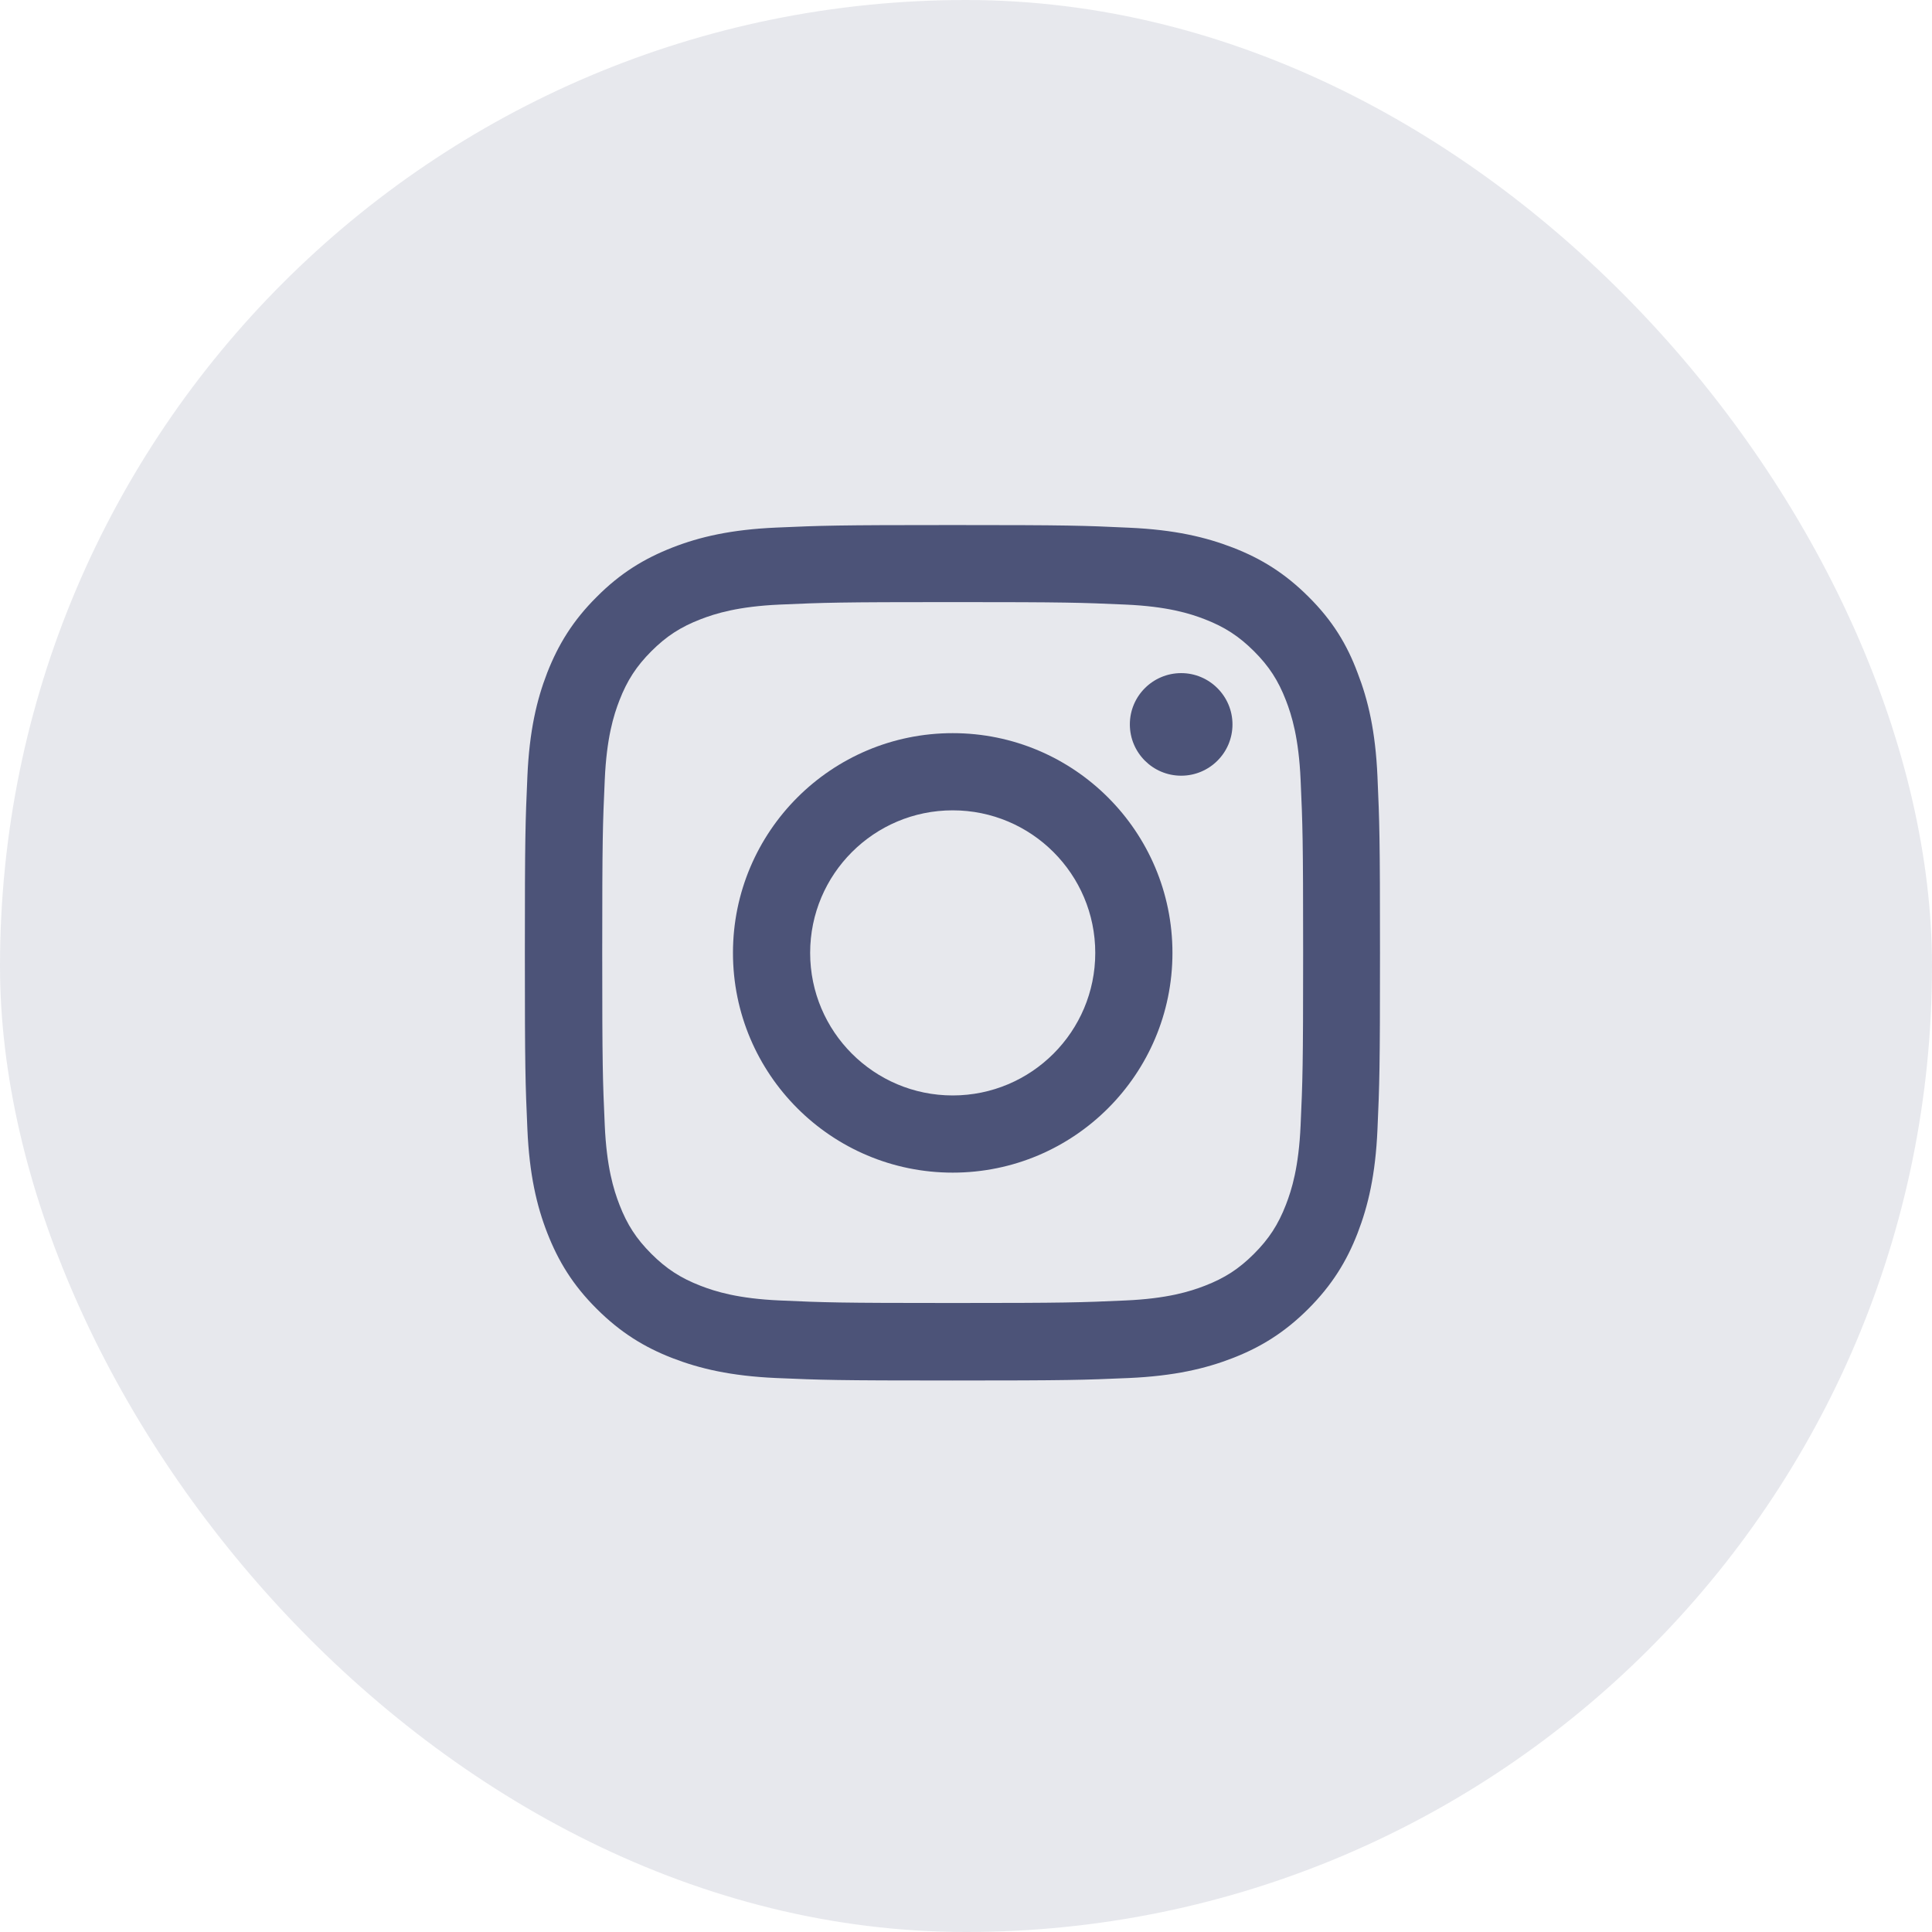 <svg xmlns="http://www.w3.org/2000/svg" width="42" height="42" viewBox="0 0 42 42" fill="none">
  <rect width="42" height="42" rx="21" fill="#0A1446" fill-opacity="0.1"/>
  <path d="M20.71 13.089C23.195 13.089 23.49 13.1 24.467 13.143C25.375 13.183 25.866 13.336 26.193 13.463C26.625 13.63 26.937 13.834 27.261 14.157C27.588 14.484 27.788 14.793 27.955 15.225C28.082 15.552 28.234 16.046 28.274 16.951C28.318 17.932 28.329 18.226 28.329 20.707C28.329 23.192 28.318 23.486 28.274 24.464C28.234 25.372 28.082 25.862 27.955 26.189C27.788 26.622 27.584 26.934 27.261 27.257C26.934 27.584 26.625 27.784 26.193 27.951C25.866 28.078 25.372 28.231 24.467 28.271C23.486 28.315 23.192 28.326 20.71 28.326C18.226 28.326 17.931 28.315 16.954 28.271C16.046 28.231 15.555 28.078 15.228 27.951C14.796 27.784 14.484 27.581 14.16 27.257C13.833 26.93 13.633 26.622 13.466 26.189C13.339 25.862 13.187 25.368 13.147 24.464C13.103 23.483 13.092 23.189 13.092 20.707C13.092 18.222 13.103 17.928 13.147 16.951C13.187 16.042 13.339 15.552 13.466 15.225C13.633 14.793 13.837 14.48 14.16 14.157C14.487 13.83 14.796 13.63 15.228 13.463C15.555 13.336 16.049 13.183 16.954 13.143C17.931 13.1 18.226 13.089 20.71 13.089ZM20.71 11.414C18.186 11.414 17.87 11.425 16.878 11.469C15.89 11.512 15.21 11.672 14.622 11.901C14.008 12.141 13.488 12.457 12.972 12.976C12.453 13.492 12.137 14.012 11.897 14.622C11.668 15.214 11.508 15.89 11.465 16.878C11.421 17.873 11.41 18.189 11.41 20.714C11.41 23.239 11.421 23.555 11.465 24.547C11.508 25.535 11.668 26.215 11.897 26.803C12.137 27.417 12.453 27.937 12.972 28.453C13.488 28.968 14.008 29.288 14.618 29.524C15.21 29.753 15.886 29.913 16.874 29.957C17.866 30 18.182 30.011 20.707 30.011C23.232 30.011 23.548 30 24.54 29.957C25.528 29.913 26.207 29.753 26.796 29.524C27.406 29.288 27.926 28.968 28.442 28.453C28.957 27.937 29.277 27.417 29.513 26.807C29.742 26.215 29.902 25.539 29.945 24.551C29.989 23.559 30 23.243 30 20.718C30 18.193 29.989 17.877 29.945 16.885C29.902 15.897 29.742 15.218 29.513 14.629C29.284 14.012 28.968 13.492 28.449 12.976C27.933 12.46 27.413 12.141 26.803 11.905C26.211 11.676 25.535 11.516 24.547 11.472C23.552 11.425 23.235 11.414 20.71 11.414Z" fill="#0A1446" fill-opacity="0.7"/>
  <path d="M20.711 15.938C18.073 15.938 15.934 18.077 15.934 20.715C15.934 23.352 18.073 25.492 20.711 25.492C23.349 25.492 25.488 23.352 25.488 20.715C25.488 18.077 23.349 15.938 20.711 15.938ZM20.711 23.814C19 23.814 17.612 22.426 17.612 20.715C17.612 19.004 19 17.616 20.711 17.616C22.422 17.616 23.81 19.004 23.81 20.715C23.81 22.426 22.422 23.814 20.711 23.814Z" fill="#0A1446" fill-opacity="0.7"/>
  <path d="M26.793 15.748C26.793 16.366 26.292 16.863 25.678 16.863C25.06 16.863 24.562 16.362 24.562 15.748C24.562 15.13 25.064 14.633 25.678 14.633C26.292 14.633 26.793 15.134 26.793 15.748Z" fill="#0A1446" fill-opacity="0.7"/>
</svg>
